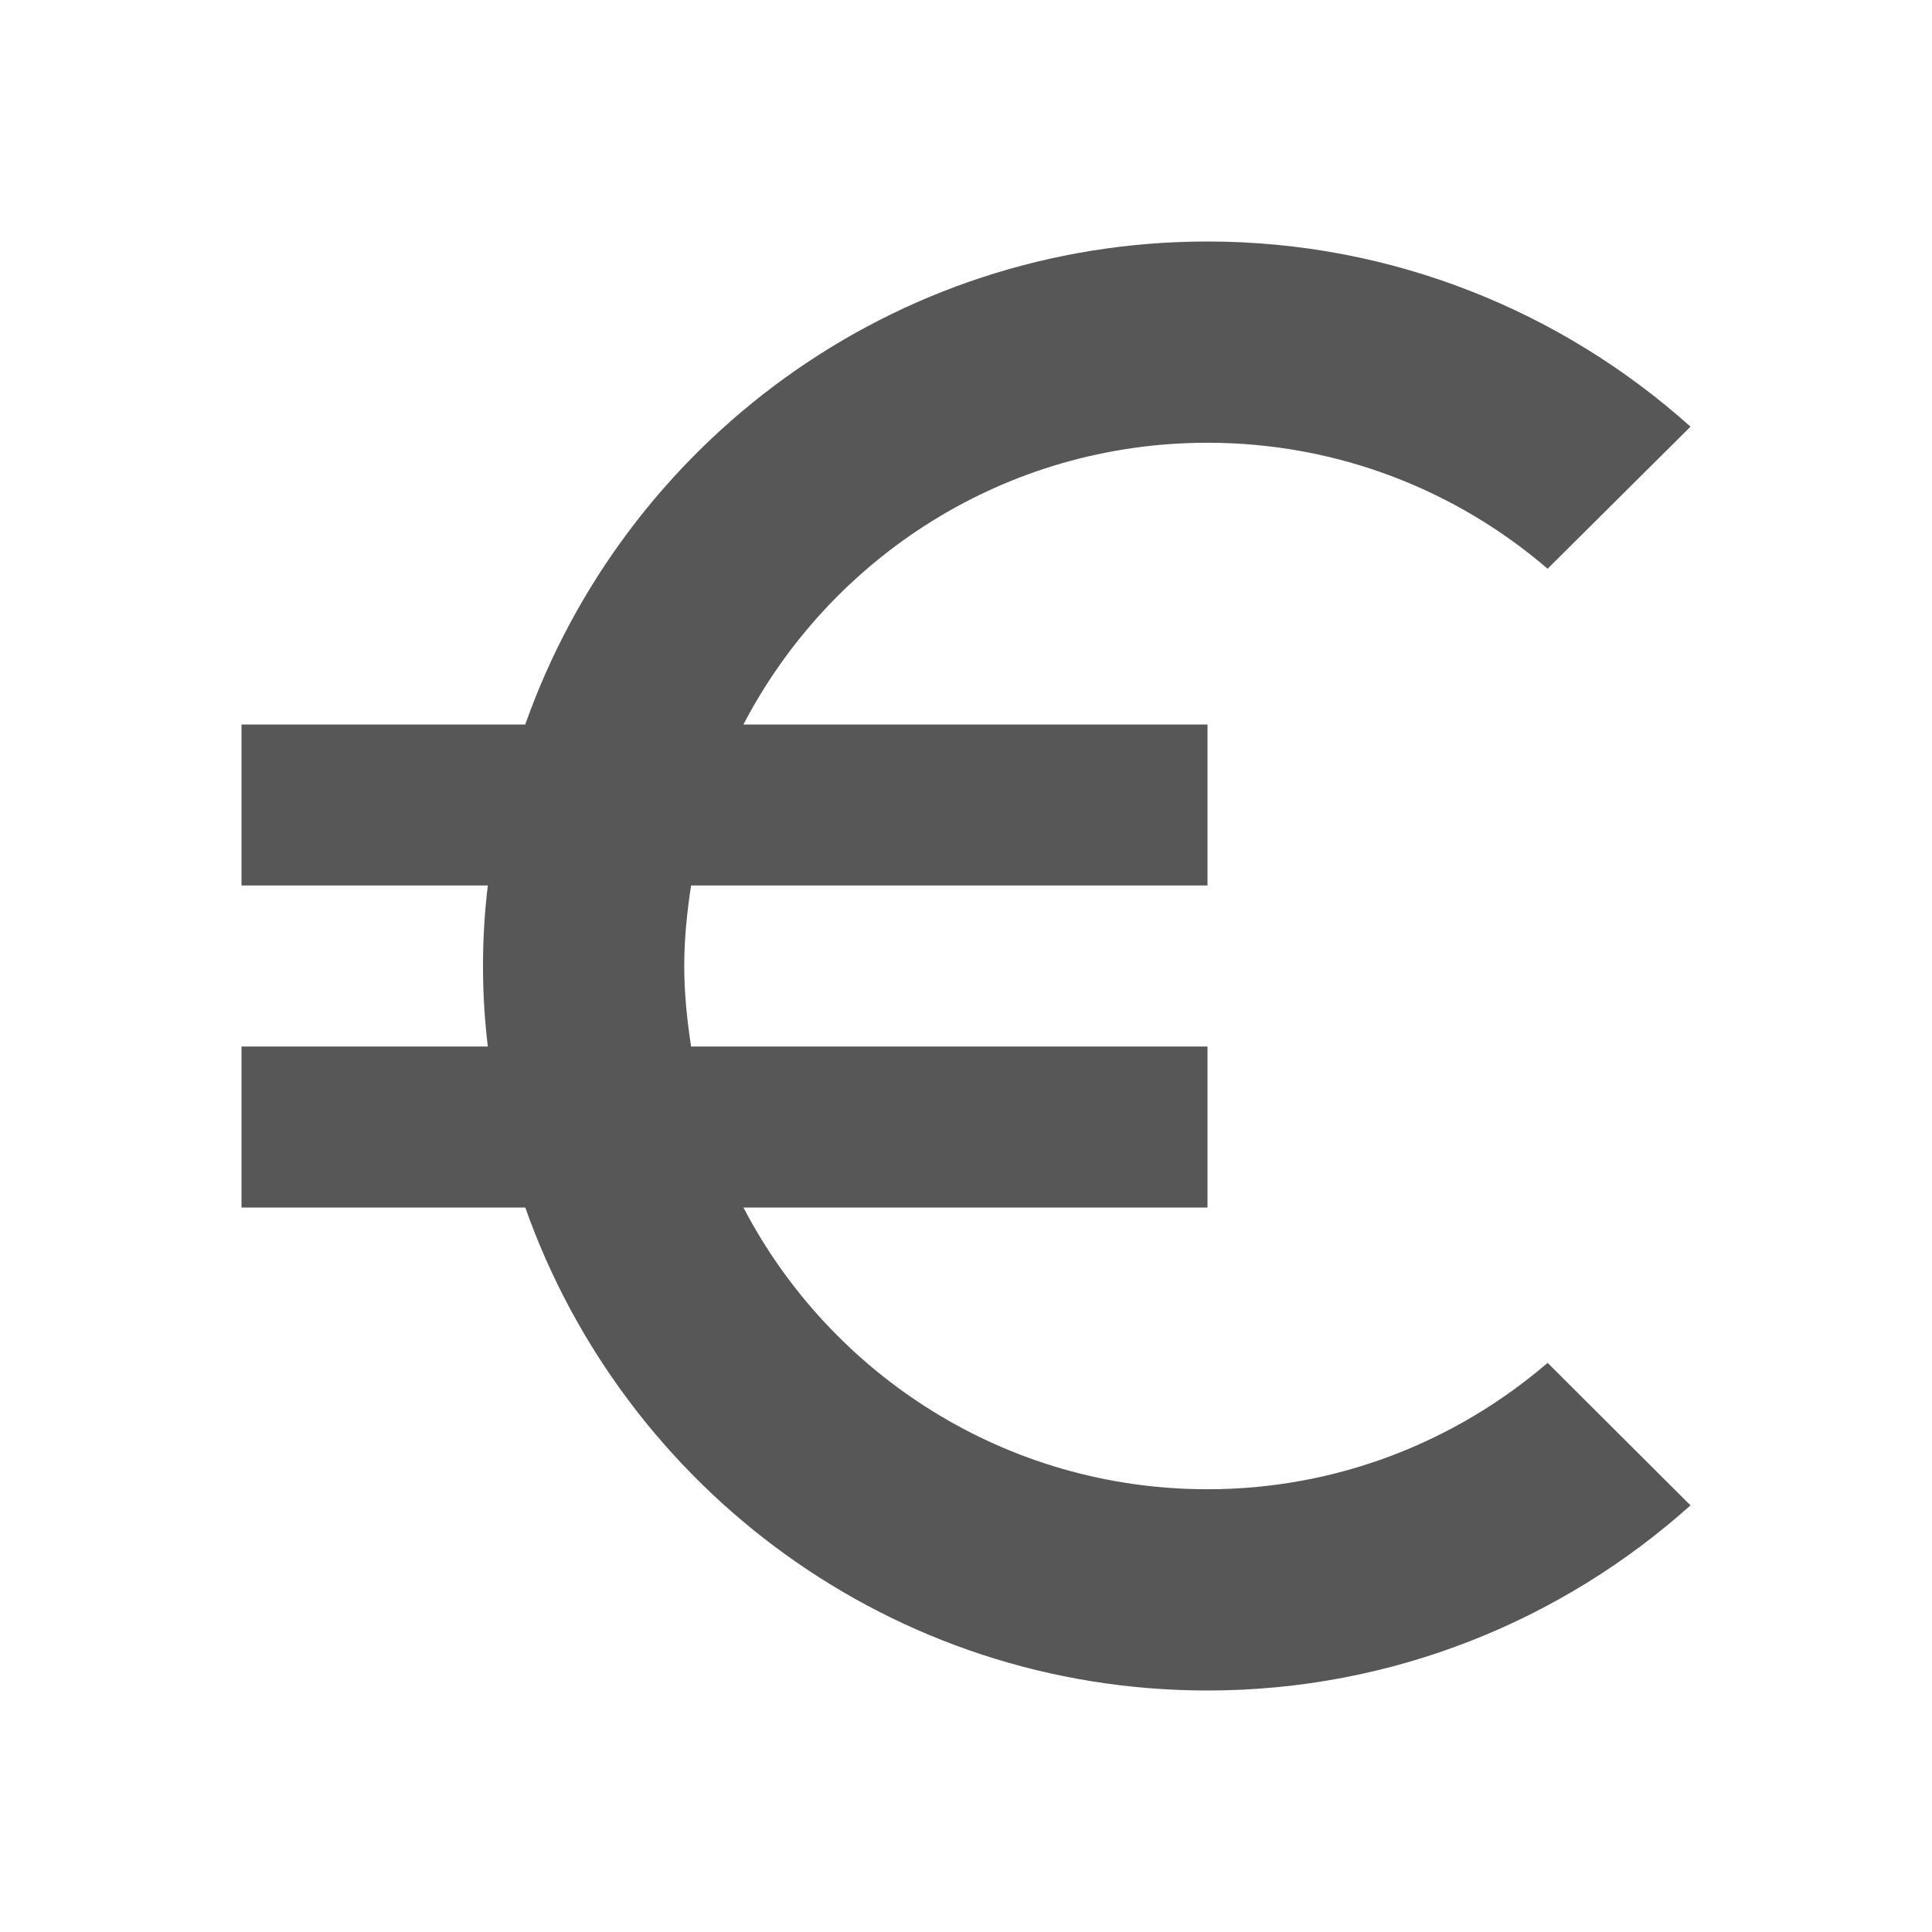 <svg height="48" viewBox="0 0 48 48" width="48" xmlns="http://www.w3.org/2000/svg"><path d="M30 37c-5.01 0-9.36-2.84-11.53-7H30v-4H17.17c-.1-.65-.17-1.32-.17-2s.07-1.35.17-2H30v-4H18.47c2.17-4.16 6.51-7 11.53-7 3.23 0 6.18 1.18 8.45 3.13L42 10.6C38.82 7.75 34.61 6 30 6c-7.83 0-14.48 5.01-16.95 12H6v4h6.12c-.08.66-.12 1.32-.12 2 0 .68.04 1.34.12 2H6v4h7.05c2.47 6.99 9.12 12 16.95 12 4.61 0 8.82-1.75 12-4.6l-3.55-3.54C36.18 35.81 33.23 37 30 37z" fill="#575757" opacity="1" original-fill="#000000"></path><path d="M0 0h48v48H0z" fill="none"></path></svg>